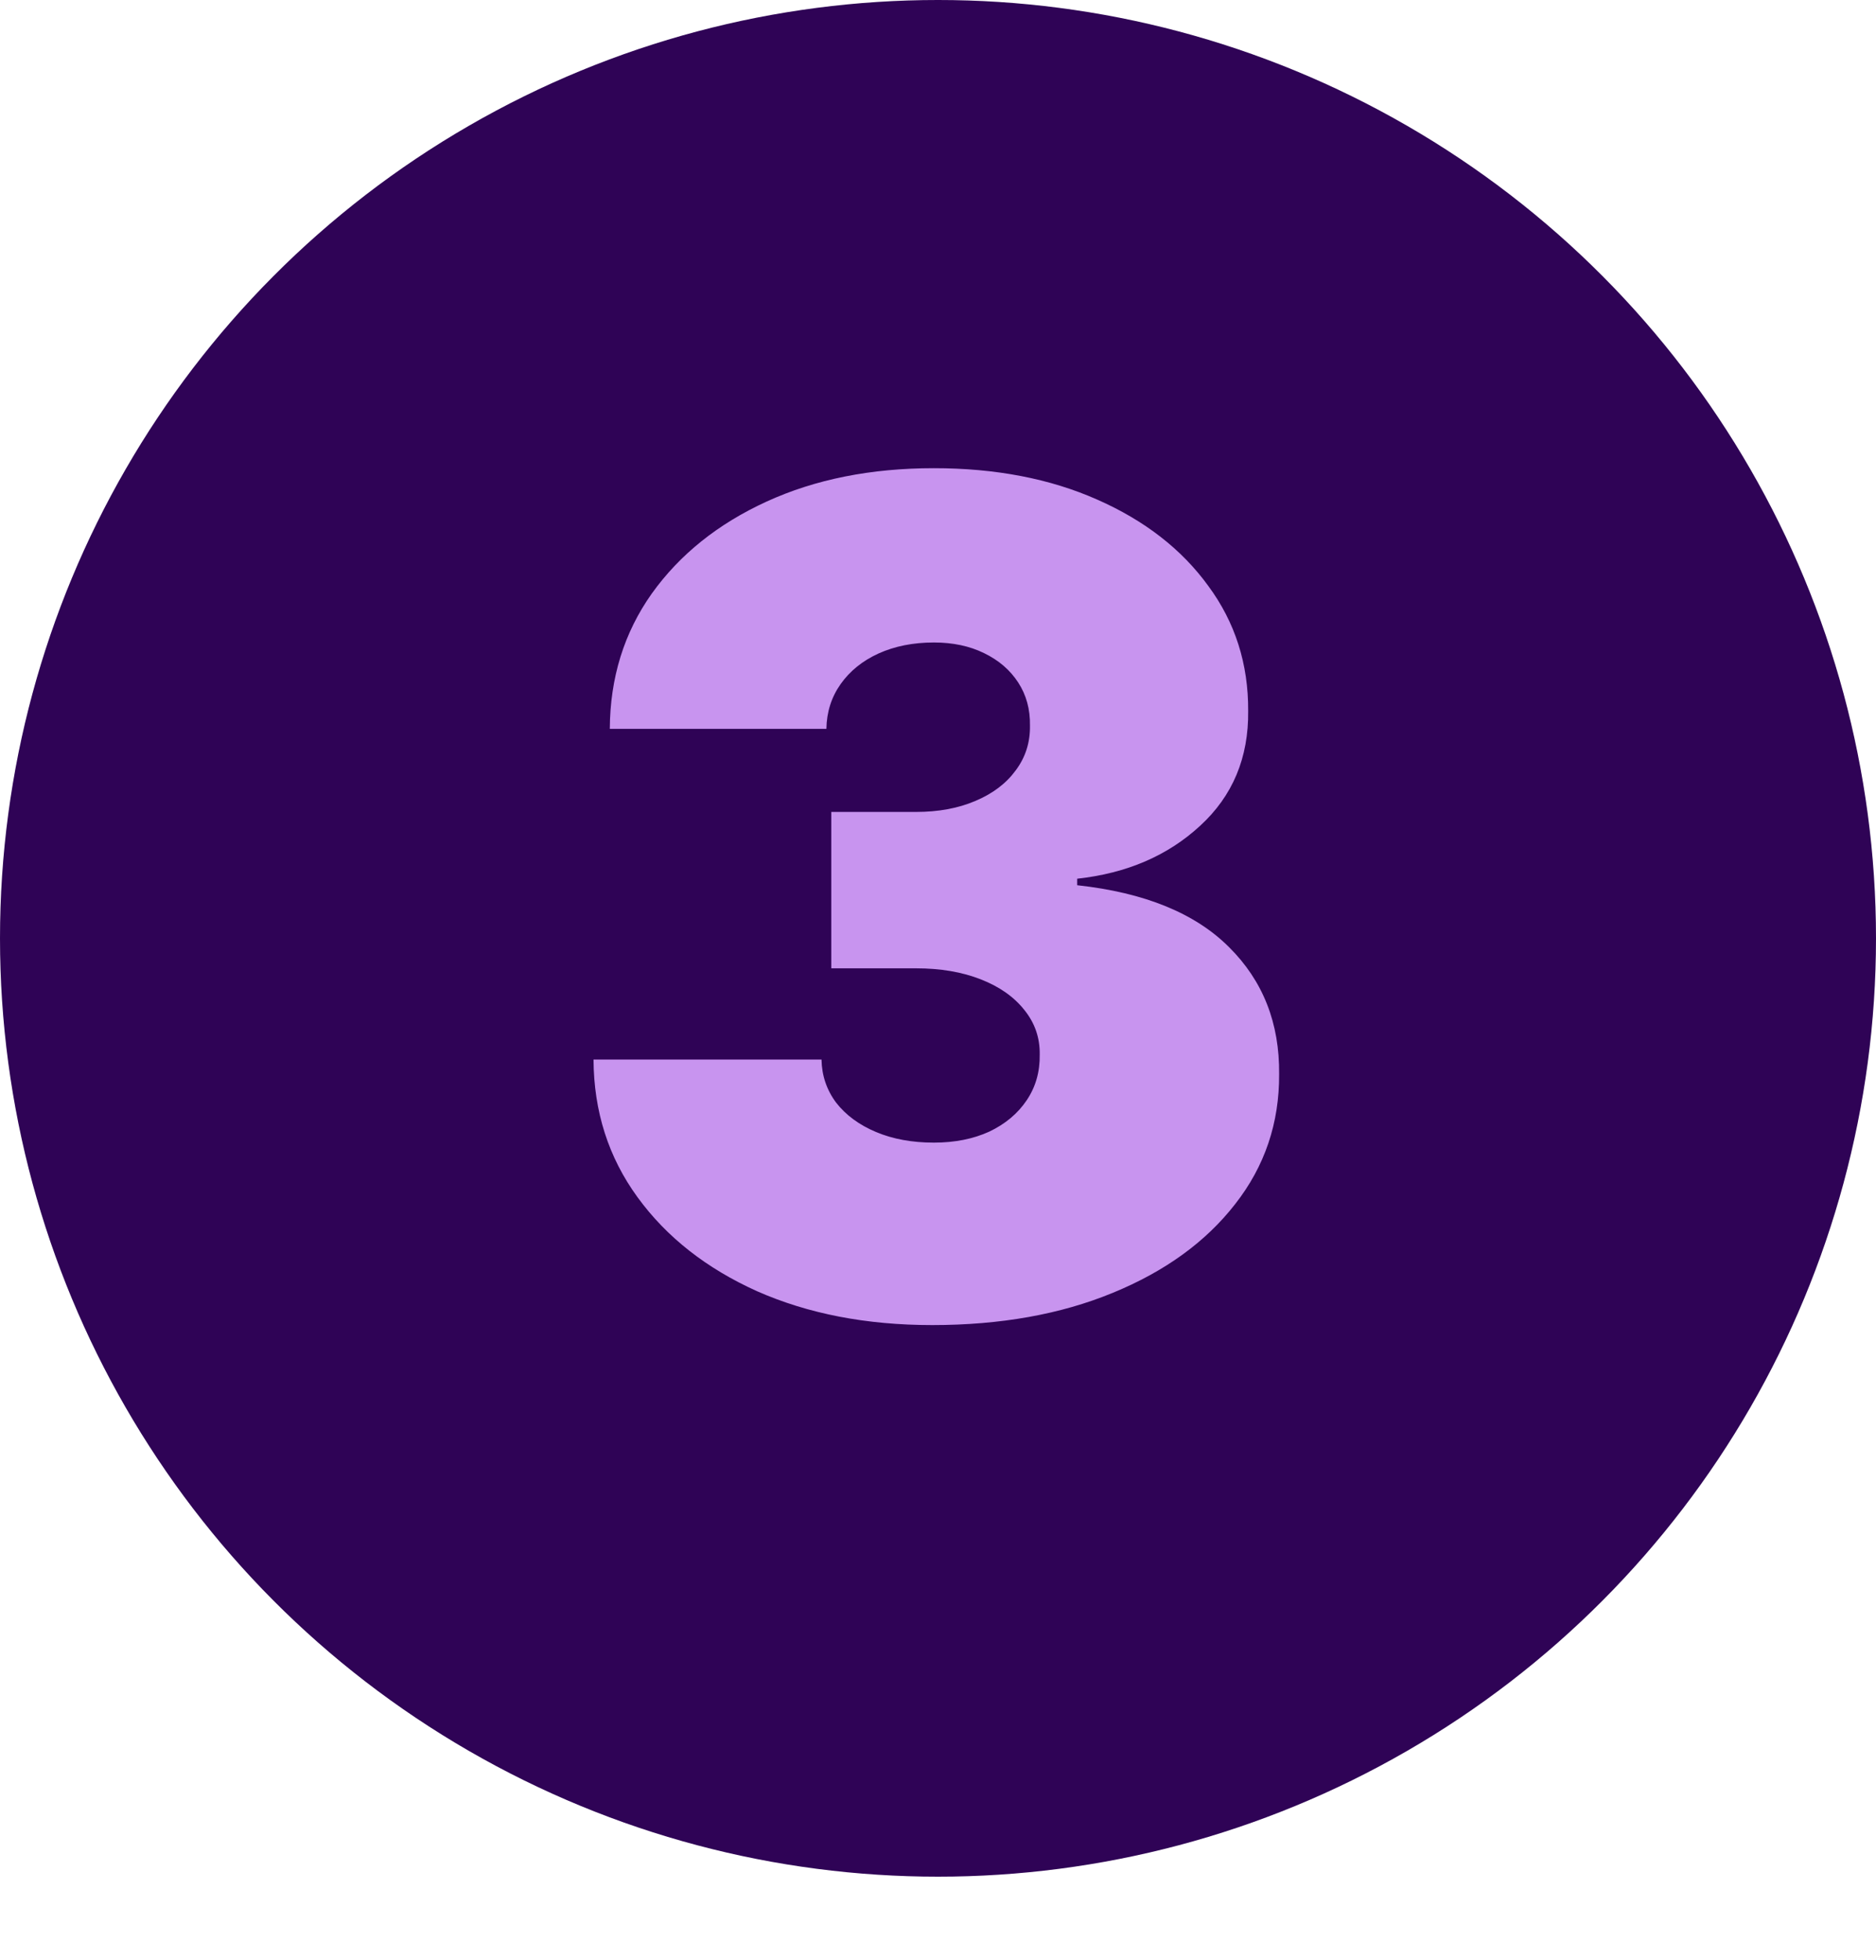 <?xml version="1.0" encoding="UTF-8"?> <svg xmlns="http://www.w3.org/2000/svg" width="90" height="94" viewBox="0 0 90 94" fill="none"><circle cx="45" cy="45" r="45" fill="#2F0356"></circle><path d="M44.724 63.547C41.573 63.547 38.774 63.007 36.326 61.926C33.891 60.832 31.977 59.328 30.584 57.414C29.19 55.5 28.487 53.3 28.474 50.812H39.412C39.425 51.581 39.659 52.271 40.115 52.883C40.584 53.482 41.221 53.95 42.029 54.289C42.836 54.628 43.761 54.797 44.802 54.797C45.805 54.797 46.69 54.621 47.459 54.27C48.227 53.905 48.826 53.404 49.255 52.766C49.685 52.128 49.893 51.398 49.88 50.578C49.893 49.771 49.646 49.055 49.138 48.43C48.643 47.805 47.947 47.316 47.048 46.965C46.15 46.613 45.115 46.438 43.943 46.438H39.88V38.938H43.943C45.024 38.938 45.974 38.762 46.794 38.41C47.628 38.059 48.272 37.57 48.728 36.945C49.197 36.32 49.425 35.604 49.412 34.797C49.425 34.016 49.236 33.325 48.845 32.727C48.455 32.128 47.908 31.659 47.205 31.32C46.514 30.982 45.714 30.812 44.802 30.812C43.813 30.812 42.927 30.988 42.146 31.34C41.378 31.691 40.772 32.18 40.33 32.805C39.887 33.43 39.659 34.146 39.646 34.953H29.255C29.268 32.505 29.939 30.344 31.267 28.469C32.608 26.594 34.444 25.122 36.775 24.055C39.106 22.987 41.781 22.453 44.802 22.453C47.758 22.453 50.369 22.954 52.634 23.957C54.913 24.96 56.69 26.34 57.966 28.098C59.255 29.842 59.893 31.841 59.88 34.094C59.906 36.333 59.138 38.169 57.576 39.602C56.026 41.034 54.06 41.88 51.677 42.141V42.453C54.906 42.805 57.335 43.794 58.962 45.422C60.59 47.036 61.391 49.068 61.365 51.516C61.378 53.859 60.675 55.936 59.255 57.746C57.849 59.556 55.889 60.975 53.377 62.004C50.877 63.033 47.992 63.547 44.724 63.547Z" fill="#C894EF"></path></svg> 